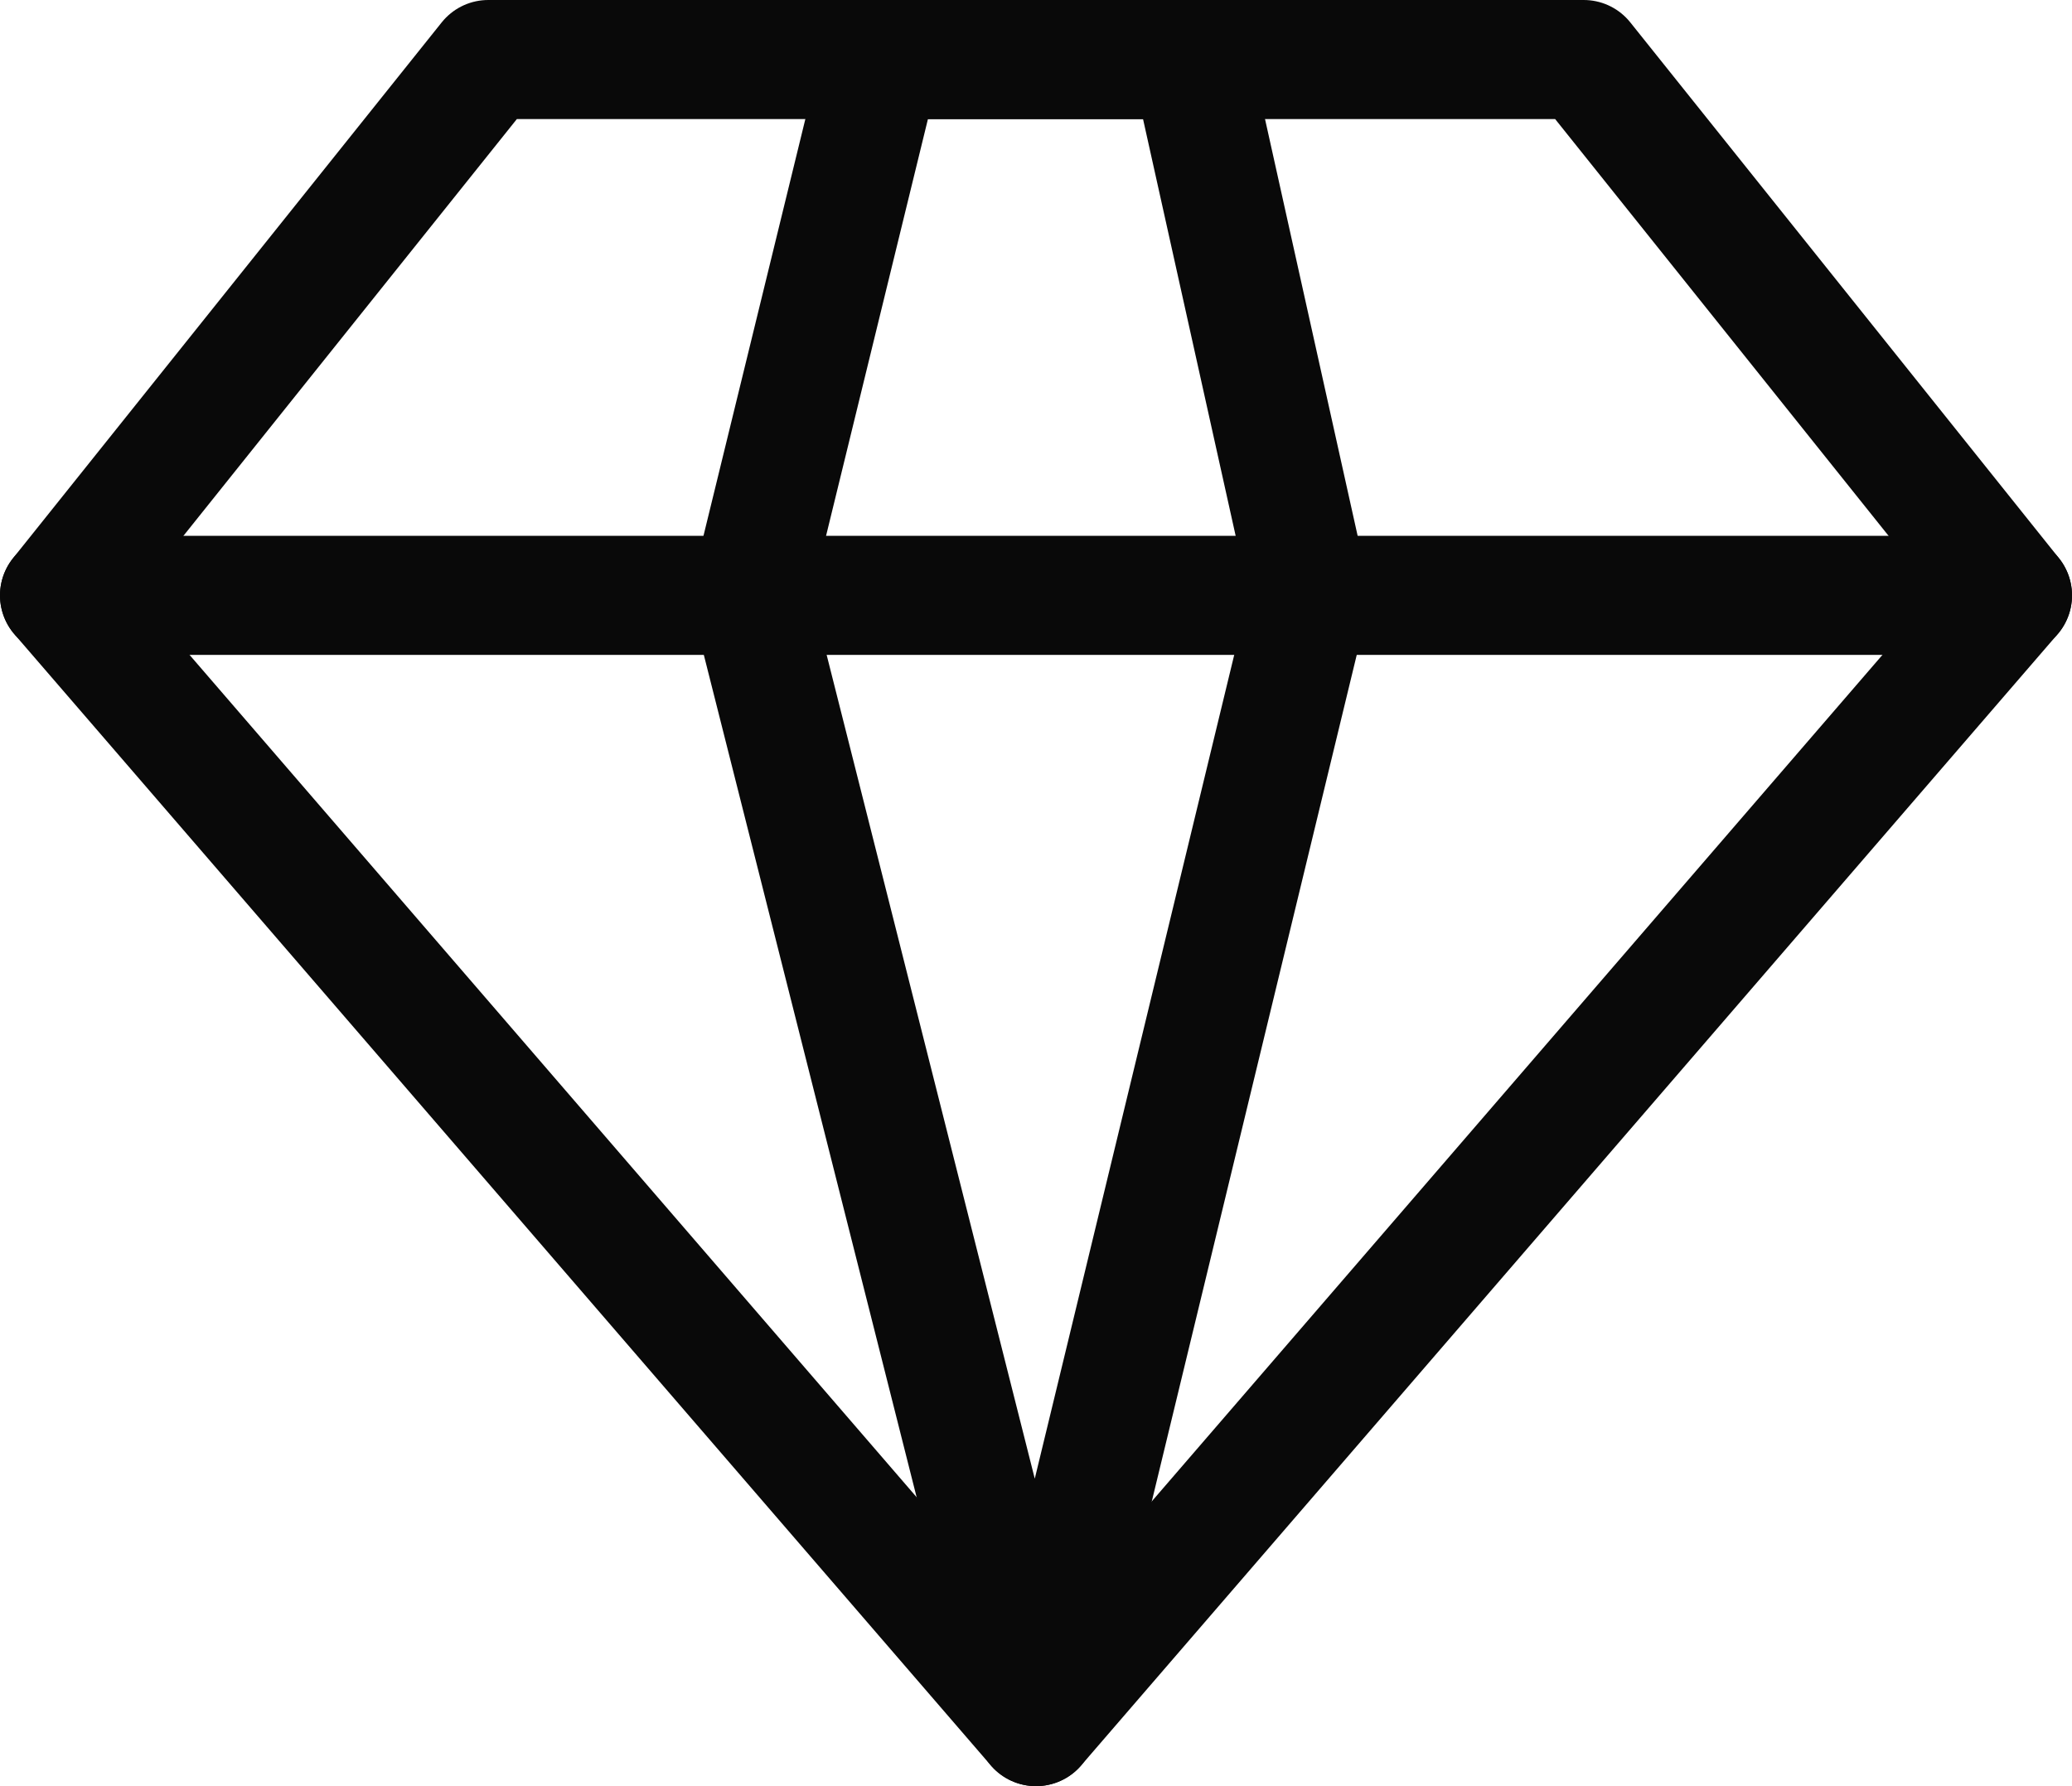 <?xml version="1.0" encoding="utf-8"?>
<!-- Generator: Adobe Illustrator 27.2.0, SVG Export Plug-In . SVG Version: 6.00 Build 0)  -->
<svg version="1.1" id="레이어_1" xmlns="http://www.w3.org/2000/svg" xmlns:xlink="http://www.w3.org/1999/xlink" x="0px"
	 y="0px" width="17.4px" height="15px" viewBox="0 0 17.4 15" style="enable-background:new 0 0 17.4 15;" xml:space="preserve">
<style type="text/css">
	.st0{fill:none;stroke:#090909;stroke-linecap:round;stroke-linejoin:round;}
</style>
<polygon class="st0" points="4.1,0.5 0.5,5 8.7,14.5 16.9,5 13.3,0.5 "/>
<polygon class="st0" points="7.4,0.5 6.3,5 8.7,14.5 11,5 10,0.5 "/>
<line class="st0" x1="0.5" y1="5" x2="16.9" y2="5"/>
</svg>
